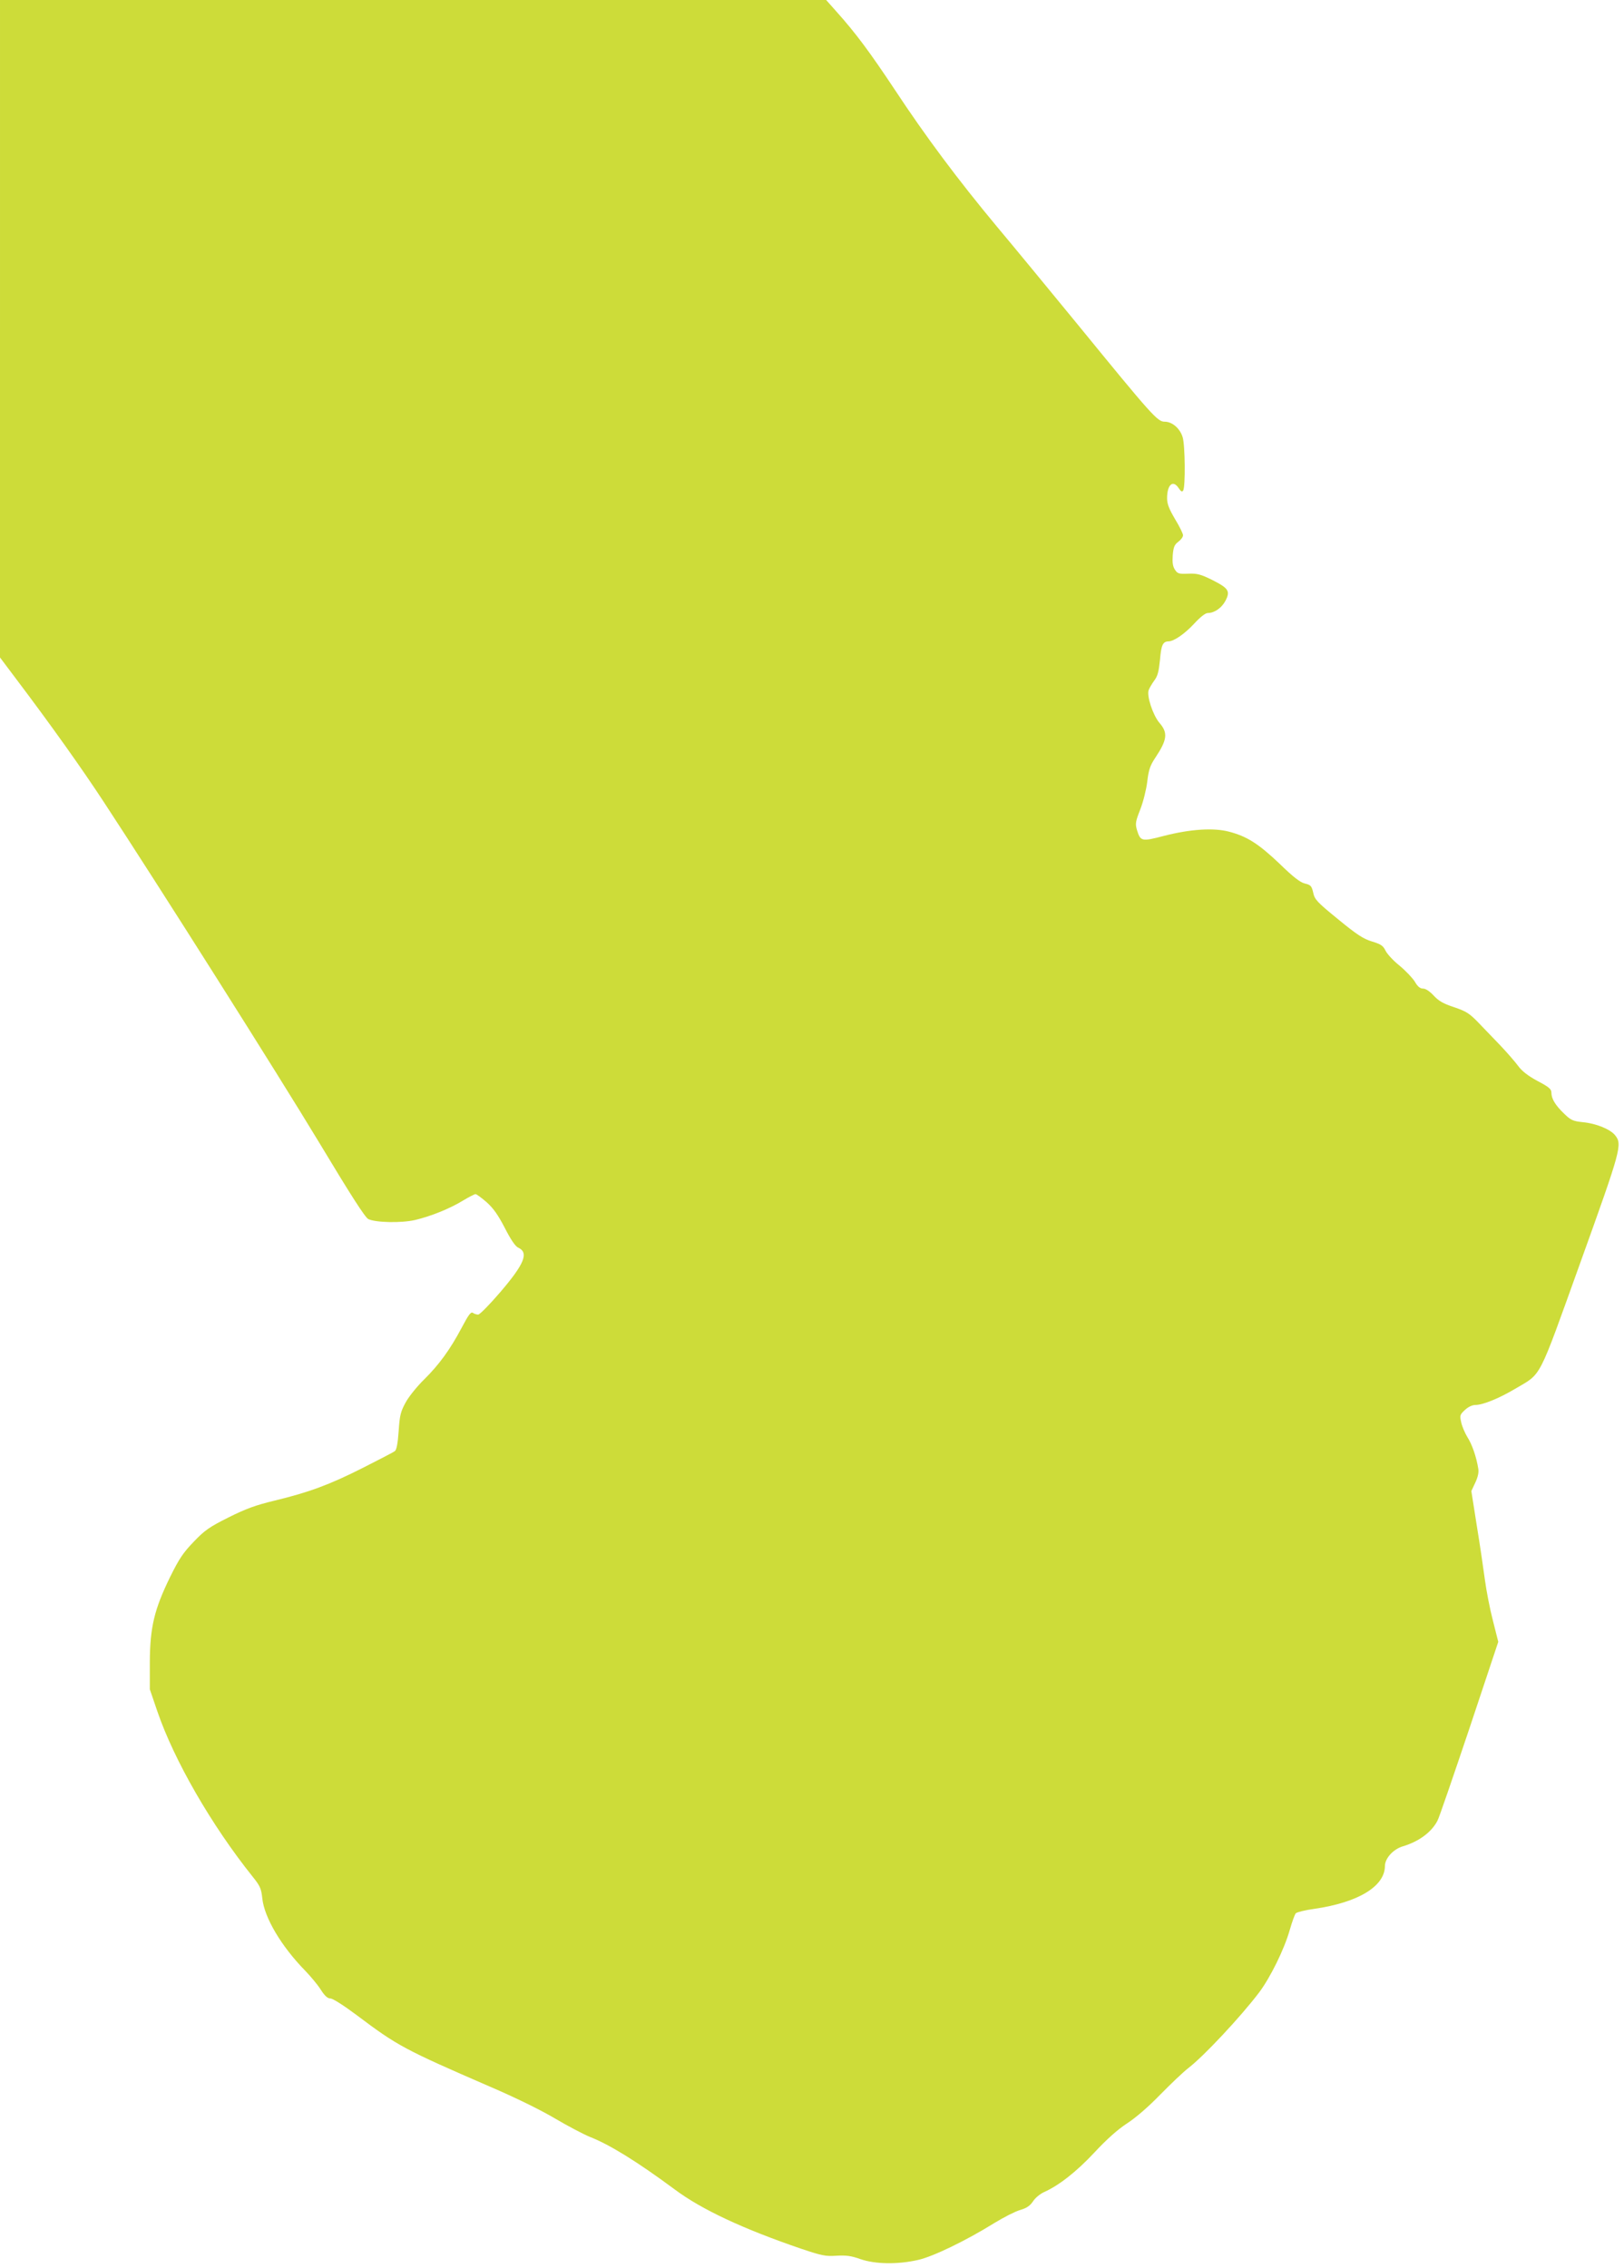 <?xml version="1.0" standalone="no"?>
<!DOCTYPE svg PUBLIC "-//W3C//DTD SVG 20010904//EN"
 "http://www.w3.org/TR/2001/REC-SVG-20010904/DTD/svg10.dtd">
<svg version="1.0" xmlns="http://www.w3.org/2000/svg"
 width="917pt" height="1280pt" viewBox="0 0 917 1280"
 preserveAspectRatio="xMidYMid meet">
<g transform="translate(0,1280) scale(0.1,-0.1)"
fill="#cddc39" stroke="none">
<path d="M0 10945 l0 -1856 88 -117 c201 -266 373 -508 497 -697 319 -486 983
-1536 1216 -1922 178 -296 261 -426 279 -434 42 -20 187 -23 264 -5 89 21 196
64 271 110 33 20 65 36 70 36 6 0 33 -20 62 -45 38 -34 64 -70 103 -145 34
-67 60 -105 76 -112 61 -28 36 -91 -101 -251 -60 -70 -116 -127 -125 -127 -8
0 -22 4 -30 10 -11 7 -24 -10 -62 -82 -66 -125 -129 -211 -212 -293 -40 -39
-87 -97 -105 -130 -29 -53 -34 -73 -40 -163 -5 -72 -12 -106 -22 -113 -8 -6
-89 -48 -180 -94 -188 -95 -304 -138 -499 -185 -107 -26 -160 -45 -260 -95
-108 -54 -135 -73 -196 -137 -59 -61 -82 -95 -133 -198 -90 -184 -114 -285
-115 -480 l0 -155 42 -123 c95 -278 306 -644 539 -935 41 -51 48 -66 54 -121
11 -109 107 -271 242 -409 31 -32 71 -80 88 -107 23 -36 39 -50 55 -50 13 0
76 -40 148 -94 230 -173 267 -193 751 -403 145 -62 291 -134 370 -181 71 -42
159 -88 195 -103 111 -43 268 -140 480 -297 153 -114 387 -223 715 -335 116
-39 137 -43 198 -39 54 3 82 0 135 -19 83 -29 211 -31 325 -5 86 19 275 111
434 210 51 31 115 64 143 72 38 11 56 24 73 49 12 19 40 42 62 52 85 38 183
115 284 223 69 74 130 129 185 165 51 33 123 96 187 162 58 59 129 127 160
151 87 67 293 287 398 425 64 85 143 245 174 355 13 45 28 87 34 93 6 6 53 18
105 25 248 36 397 127 398 241 0 44 47 96 102 112 90 27 162 80 195 145 9 16
89 250 180 520 l163 489 -30 119 c-17 65 -37 168 -45 228 -8 60 -28 198 -46
307 l-31 197 22 47 c15 32 21 58 17 80 -10 64 -35 137 -61 177 -14 23 -30 60
-35 83 -9 40 -8 44 21 71 18 17 41 28 59 28 42 0 133 37 224 91 153 91 125 36
369 714 230 639 237 665 196 717 -27 34 -107 67 -182 74 -56 6 -68 11 -106 48
-49 47 -72 84 -72 119 0 20 -14 32 -79 66 -55 30 -88 56 -109 85 -17 23 -63
76 -102 117 -39 41 -96 100 -126 131 -47 48 -65 60 -133 83 -61 20 -87 35
-115 65 -23 25 -46 40 -60 40 -17 0 -31 11 -47 39 -13 21 -52 62 -87 91 -35
28 -70 66 -79 85 -13 27 -26 36 -76 51 -49 15 -85 38 -192 126 -119 97 -132
111 -140 150 -9 38 -14 43 -46 51 -27 6 -66 36 -145 113 -118 112 -184 154
-285 180 -87 23 -220 14 -367 -24 -127 -33 -132 -32 -153 36 -9 33 -7 46 19
112 17 43 34 111 40 158 8 68 16 91 46 136 67 101 72 140 22 197 -36 43 -72
151 -60 184 4 11 18 35 31 53 20 26 26 51 33 119 7 83 16 102 48 103 30 0 91
42 144 99 35 38 64 61 78 61 37 0 79 29 100 70 28 54 17 70 -76 117 -65 32
-85 37 -135 35 -53 -2 -60 0 -75 23 -12 19 -15 40 -12 82 4 46 10 59 31 75 15
11 27 27 27 37 0 9 -20 50 -45 91 -34 58 -45 85 -45 118 0 78 34 106 66 56 13
-19 19 -22 25 -12 13 20 11 255 -3 300 -15 50 -59 88 -102 88 -40 0 -69 32
-492 550 -160 195 -364 443 -454 550 -220 264 -405 512 -577 773 -141 212
-219 318 -332 444 l-56 63 -2332 0 -2333 0 0 -1855z"/>
</g>
</svg>
